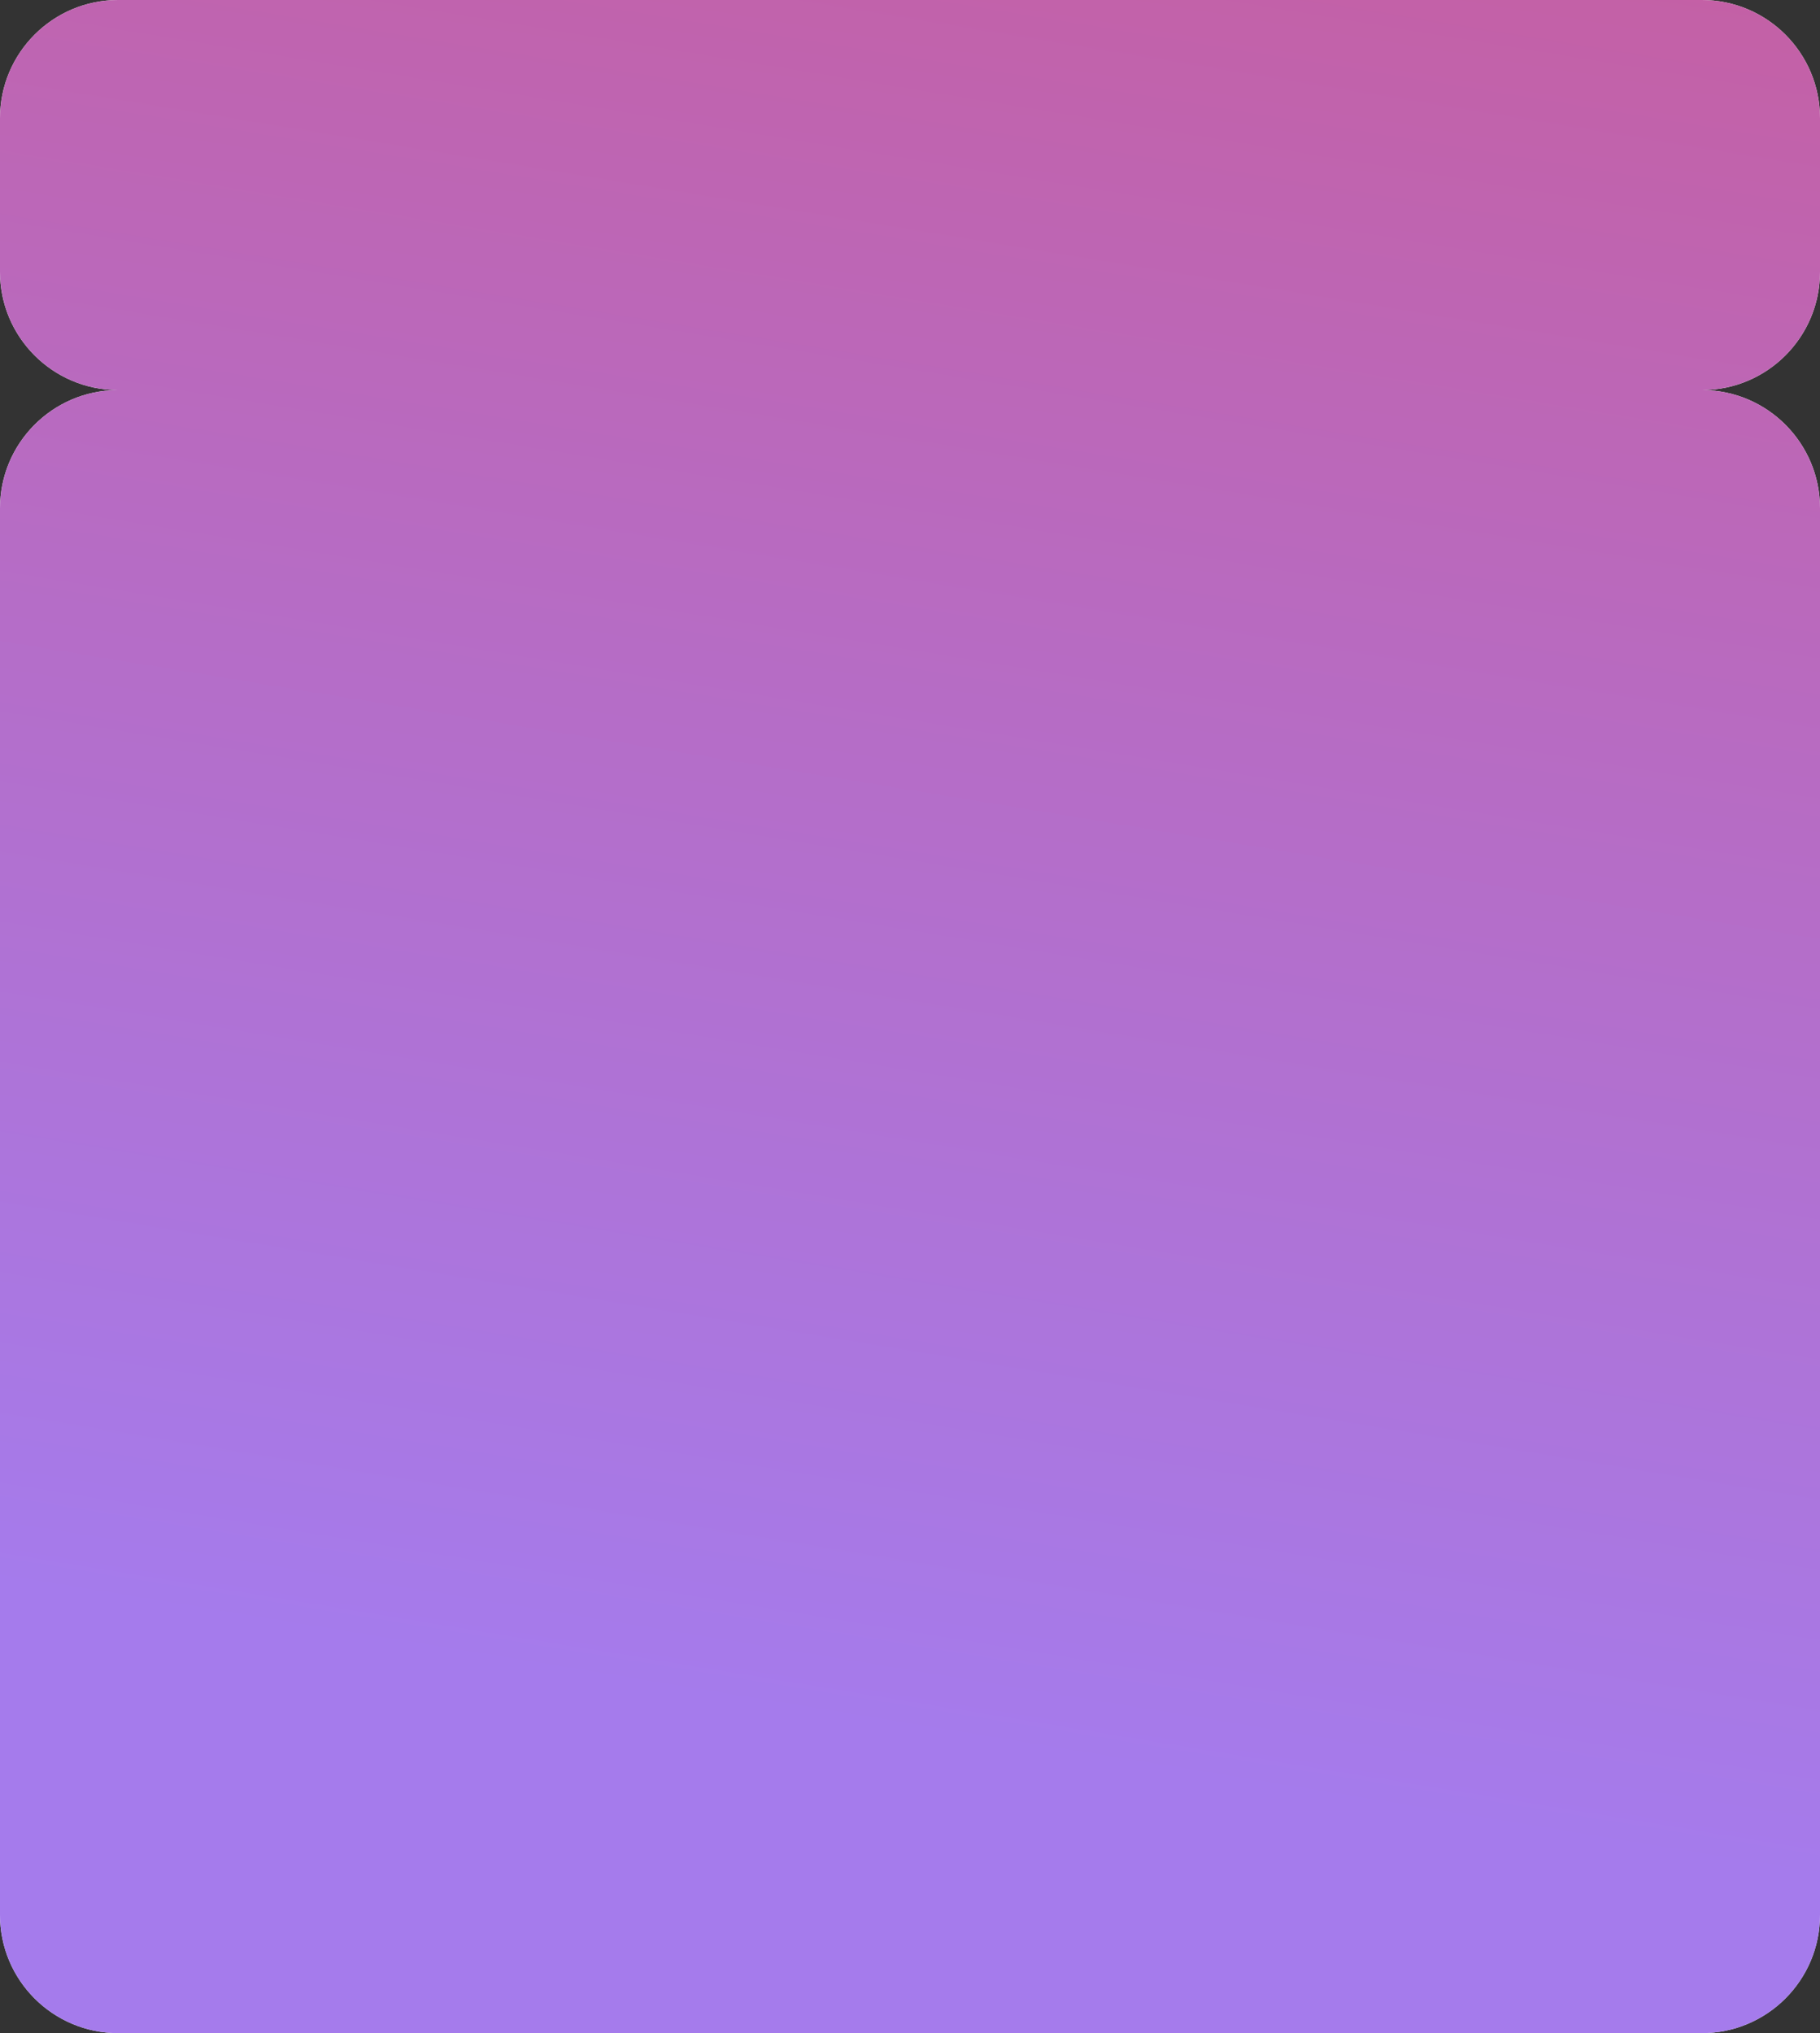 <?xml version="1.0" encoding="UTF-8"?> <svg xmlns="http://www.w3.org/2000/svg" width="308" height="344" viewBox="0 0 308 344" fill="none"><rect x="0" y="0" width="308" height="344" fill="#333333" stroke="none"/><path d="M288 -5.65113e-06C299.046 -2.92121e-06 308 8.954 308 20L308 46C308 56.996 299.125 65.919 288.147 65.998C299.125 66.077 308 75 308 85.996L308 323.996C308 335.042 299.046 343.996 288 343.996L20 343.996C8.954 343.996 6.96076e-06 335.042 6.35744e-06 323.996L1.68741e-06 85.996C1.85649e-06 75 8.874 66.078 19.852 65.998C8.874 65.918 1.11838e-06 56.996 9.02611e-07 46L3.9244e-07 20C1.75701e-07 8.954 8.954 8.88142e-07 20 -3.9244e-07L288 -5.65113e-06Z" fill="white"></path><path d="M288 -5.65113e-06C299.046 -2.92121e-06 308 8.954 308 20L308 46C308 56.996 299.125 65.919 288.147 65.998C299.125 66.077 308 75 308 85.996L308 323.996C308 335.042 299.046 343.996 288 343.996L20 343.996C8.954 343.996 6.96076e-06 335.042 6.35744e-06 323.996L1.68741e-06 85.996C1.85649e-06 75 8.874 66.078 19.852 65.998C8.874 65.918 1.11838e-06 56.996 9.02611e-07 46L3.9244e-07 20C1.75701e-07 8.954 8.954 8.88142e-07 20 -3.9244e-07L288 -5.65113e-06Z" fill="url(#paint0_linear_167_3624)"></path><defs><linearGradient id="paint0_linear_167_3624" x1="124.5" y1="288.995" x2="175.574" y2="-22.975" gradientUnits="userSpaceOnUse"><stop stop-color="#A57BEC"></stop><stop offset="1" stop-color="#C460A5"></stop></linearGradient></defs></svg> 